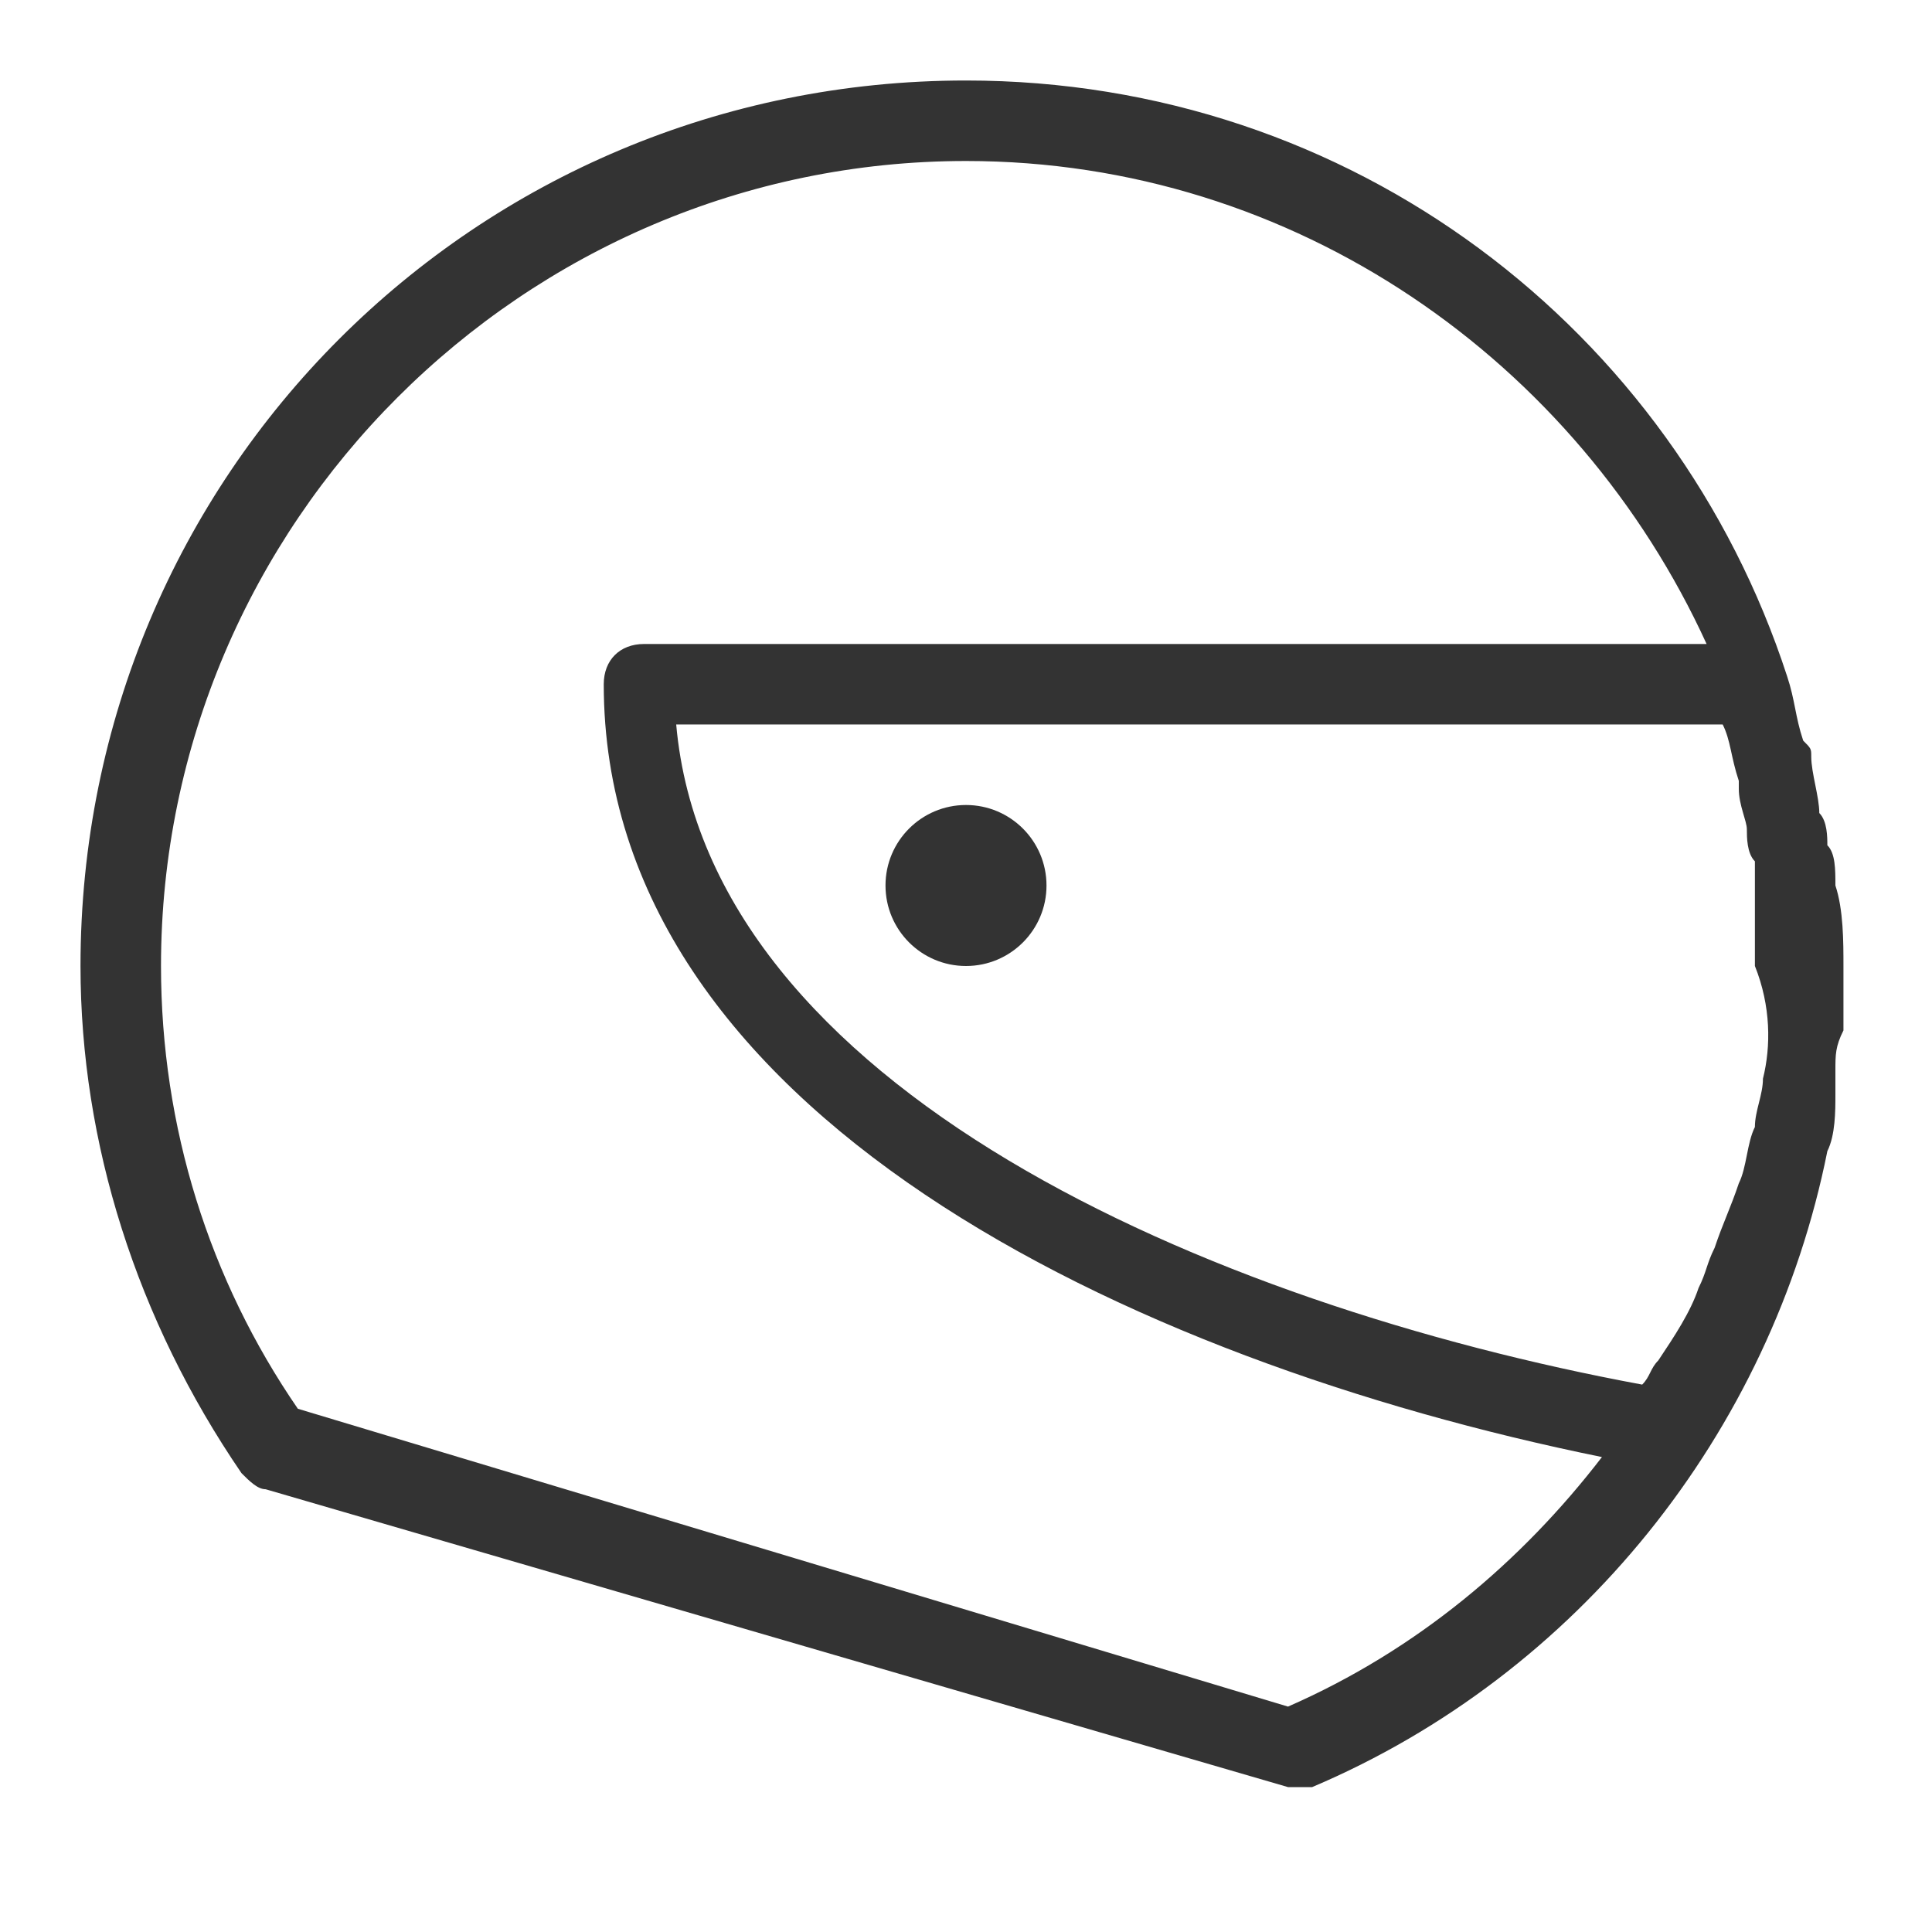 <?xml version="1.0" encoding="utf-8"?>
<!-- Generator: Adobe Illustrator 24.3.0, SVG Export Plug-In . SVG Version: 6.00 Build 0)  -->
<svg version="1.1" id="Layer_1" xmlns="http://www.w3.org/2000/svg" xmlns:xlink="http://www.w3.org/1999/xlink" x="0px" y="0px"
	 viewBox="0 0 24 24" style="enable-background:new 0 0 24 24;" xml:space="preserve">
<style type="text/css">
	.st0{fill:#333333;}
	.st1{fill:none;}
</style>
<g id="Outline_Icons">
	<g>
		<path class="st0" d="M22.7,14.3c0.1-0.2,0.1-0.5,0.1-0.7c0-0.1,0-0.2,0-0.3c0-0.2,0-0.3,0.1-0.5c0-0.3,0-0.5,0-0.8
			c0-0.3,0-0.7-0.1-1c0-0.2,0-0.4-0.1-0.5c0-0.1,0-0.3-0.1-0.4c0-0.2-0.1-0.5-0.1-0.7c0-0.1,0-0.1-0.1-0.2c-0.1-0.3-0.1-0.5-0.2-0.8
			c0,0,0,0,0,0c0,0,0,0,0,0C20.8,4.1,16.8,1,12,1C5.9,1,1,5.9,1,12c0,2.2,0.7,4.4,2,6.3c0.1,0.1,0.2,0.2,0.3,0.2l12.7,3.7
			c0,0,0.1,0,0.1,0c0.1,0,0.1,0,0.2,0C19.6,20.8,22,17.8,22.7,14.3C22.7,14.4,22.7,14.4,22.7,14.3z M21.9,13.4
			c0,0.2-0.1,0.4-0.1,0.6c-0.1,0.2-0.1,0.5-0.2,0.7c-0.1,0.3-0.2,0.5-0.3,0.8c-0.1,0.2-0.1,0.3-0.2,0.5c-0.1,0.3-0.3,0.6-0.5,0.9
			c-0.1,0.1-0.1,0.2-0.2,0.3c-5.4-1-11.6-3.7-12-8.2h13c0.1,0.2,0.1,0.4,0.2,0.7c0,0,0,0.1,0,0.1c0,0.2,0.1,0.4,0.1,0.5
			c0,0.1,0,0.3,0.1,0.4c0,0.1,0,0.3,0,0.4c0,0.3,0,0.6,0,0.9C22,12.5,22,13,21.9,13.4z M16,21.2L3.7,17.5C2.6,15.9,2,14,2,12
			C2,6.5,6.5,2,12,2c4.1,0,7.6,2.5,9.2,6H8C7.7,8,7.5,8.2,7.5,8.5c0,5.3,6.5,8.4,12.4,9.6C18.9,19.4,17.6,20.5,16,21.2z"/>
		<circle class="st0" cx="12" cy="11" r="1"/>
	</g>
</g>
<g id="invisible_shape">
	<rect class="st1" width="24" height="24"/>
</g>
</svg>
